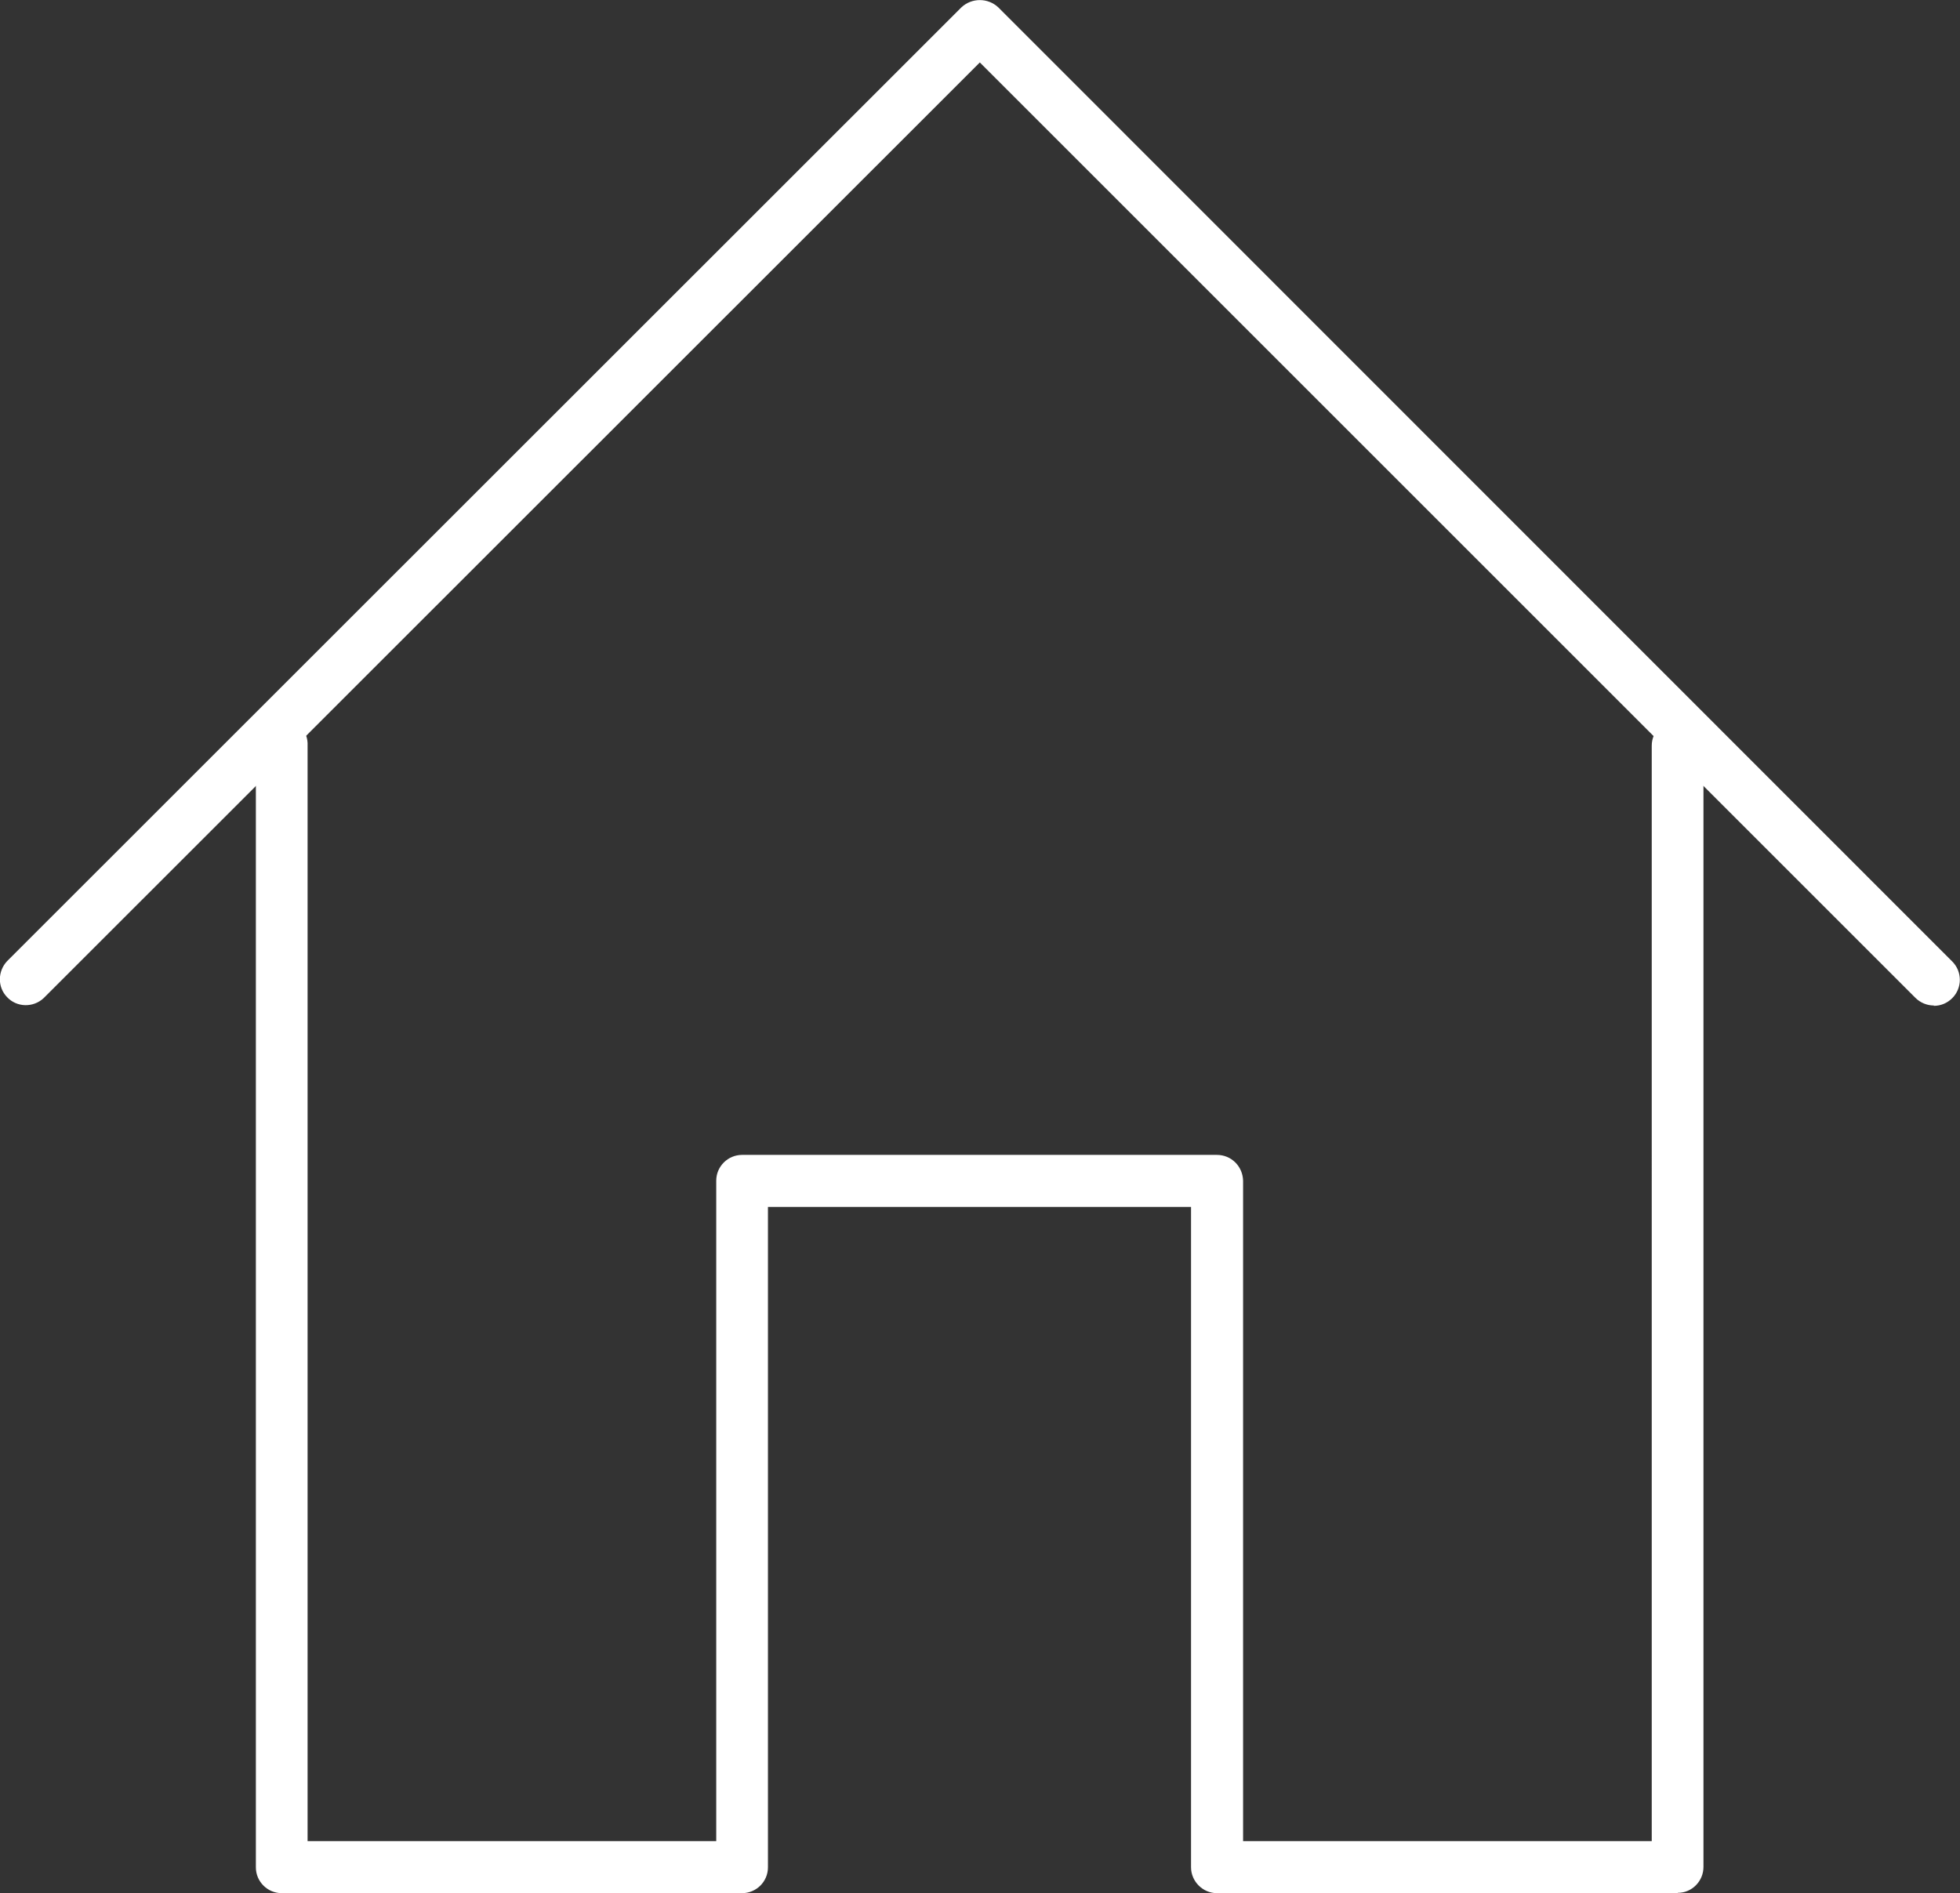 <?xml version="1.0" encoding="UTF-8"?><svg id="Ebene_2" xmlns="http://www.w3.org/2000/svg" viewBox="0 0 58.37 56.39"><rect x="0" y="0" width="58.37" height="56.39" fill="#333333" stroke="none"/><defs><style>.cls-1{fill:#fff;}</style></defs><g id="Ebene_1-2"><g id="Gruppe_155"><g id="Gruppe_154"><path id="Pfad_509" class="cls-1" d="M57.59,29.95c-.2,0-.4-.08-.55-.23L29.18,1.86,1.3,29.73c-.31.29-.8.28-1.09-.03-.29-.3-.28-.77,0-1.07L28.63.22c.31-.29.79-.29,1.1,0l28.41,28.42c.3.3.3.79,0,1.09-.15.15-.34.23-.55.23"/><path id="Pfad_510" class="cls-1" d="M49.96,56.39h-13.72c-.42,0-.77-.35-.77-.77h0v-19.67h-12.6v19.67c0,.43-.35.77-.77.77h-13.71c-.42,0-.77-.34-.77-.77,0,0,0,0,0,0V22.21c-.02-.43.31-.79.73-.81.43-.02.79.31.81.73,0,.03,0,.05,0,.08v32.63h12.17v-19.67c0-.43.35-.77.77-.77h14.14c.43,0,.77.34.78.77,0,0,0,0,0,0v19.67h12.17V22.21c0-.42.34-.77.77-.77s.77.34.77.77v33.4c0,.42-.34.77-.76.77,0,0,0,0,0,0"/></g></g></g></svg>